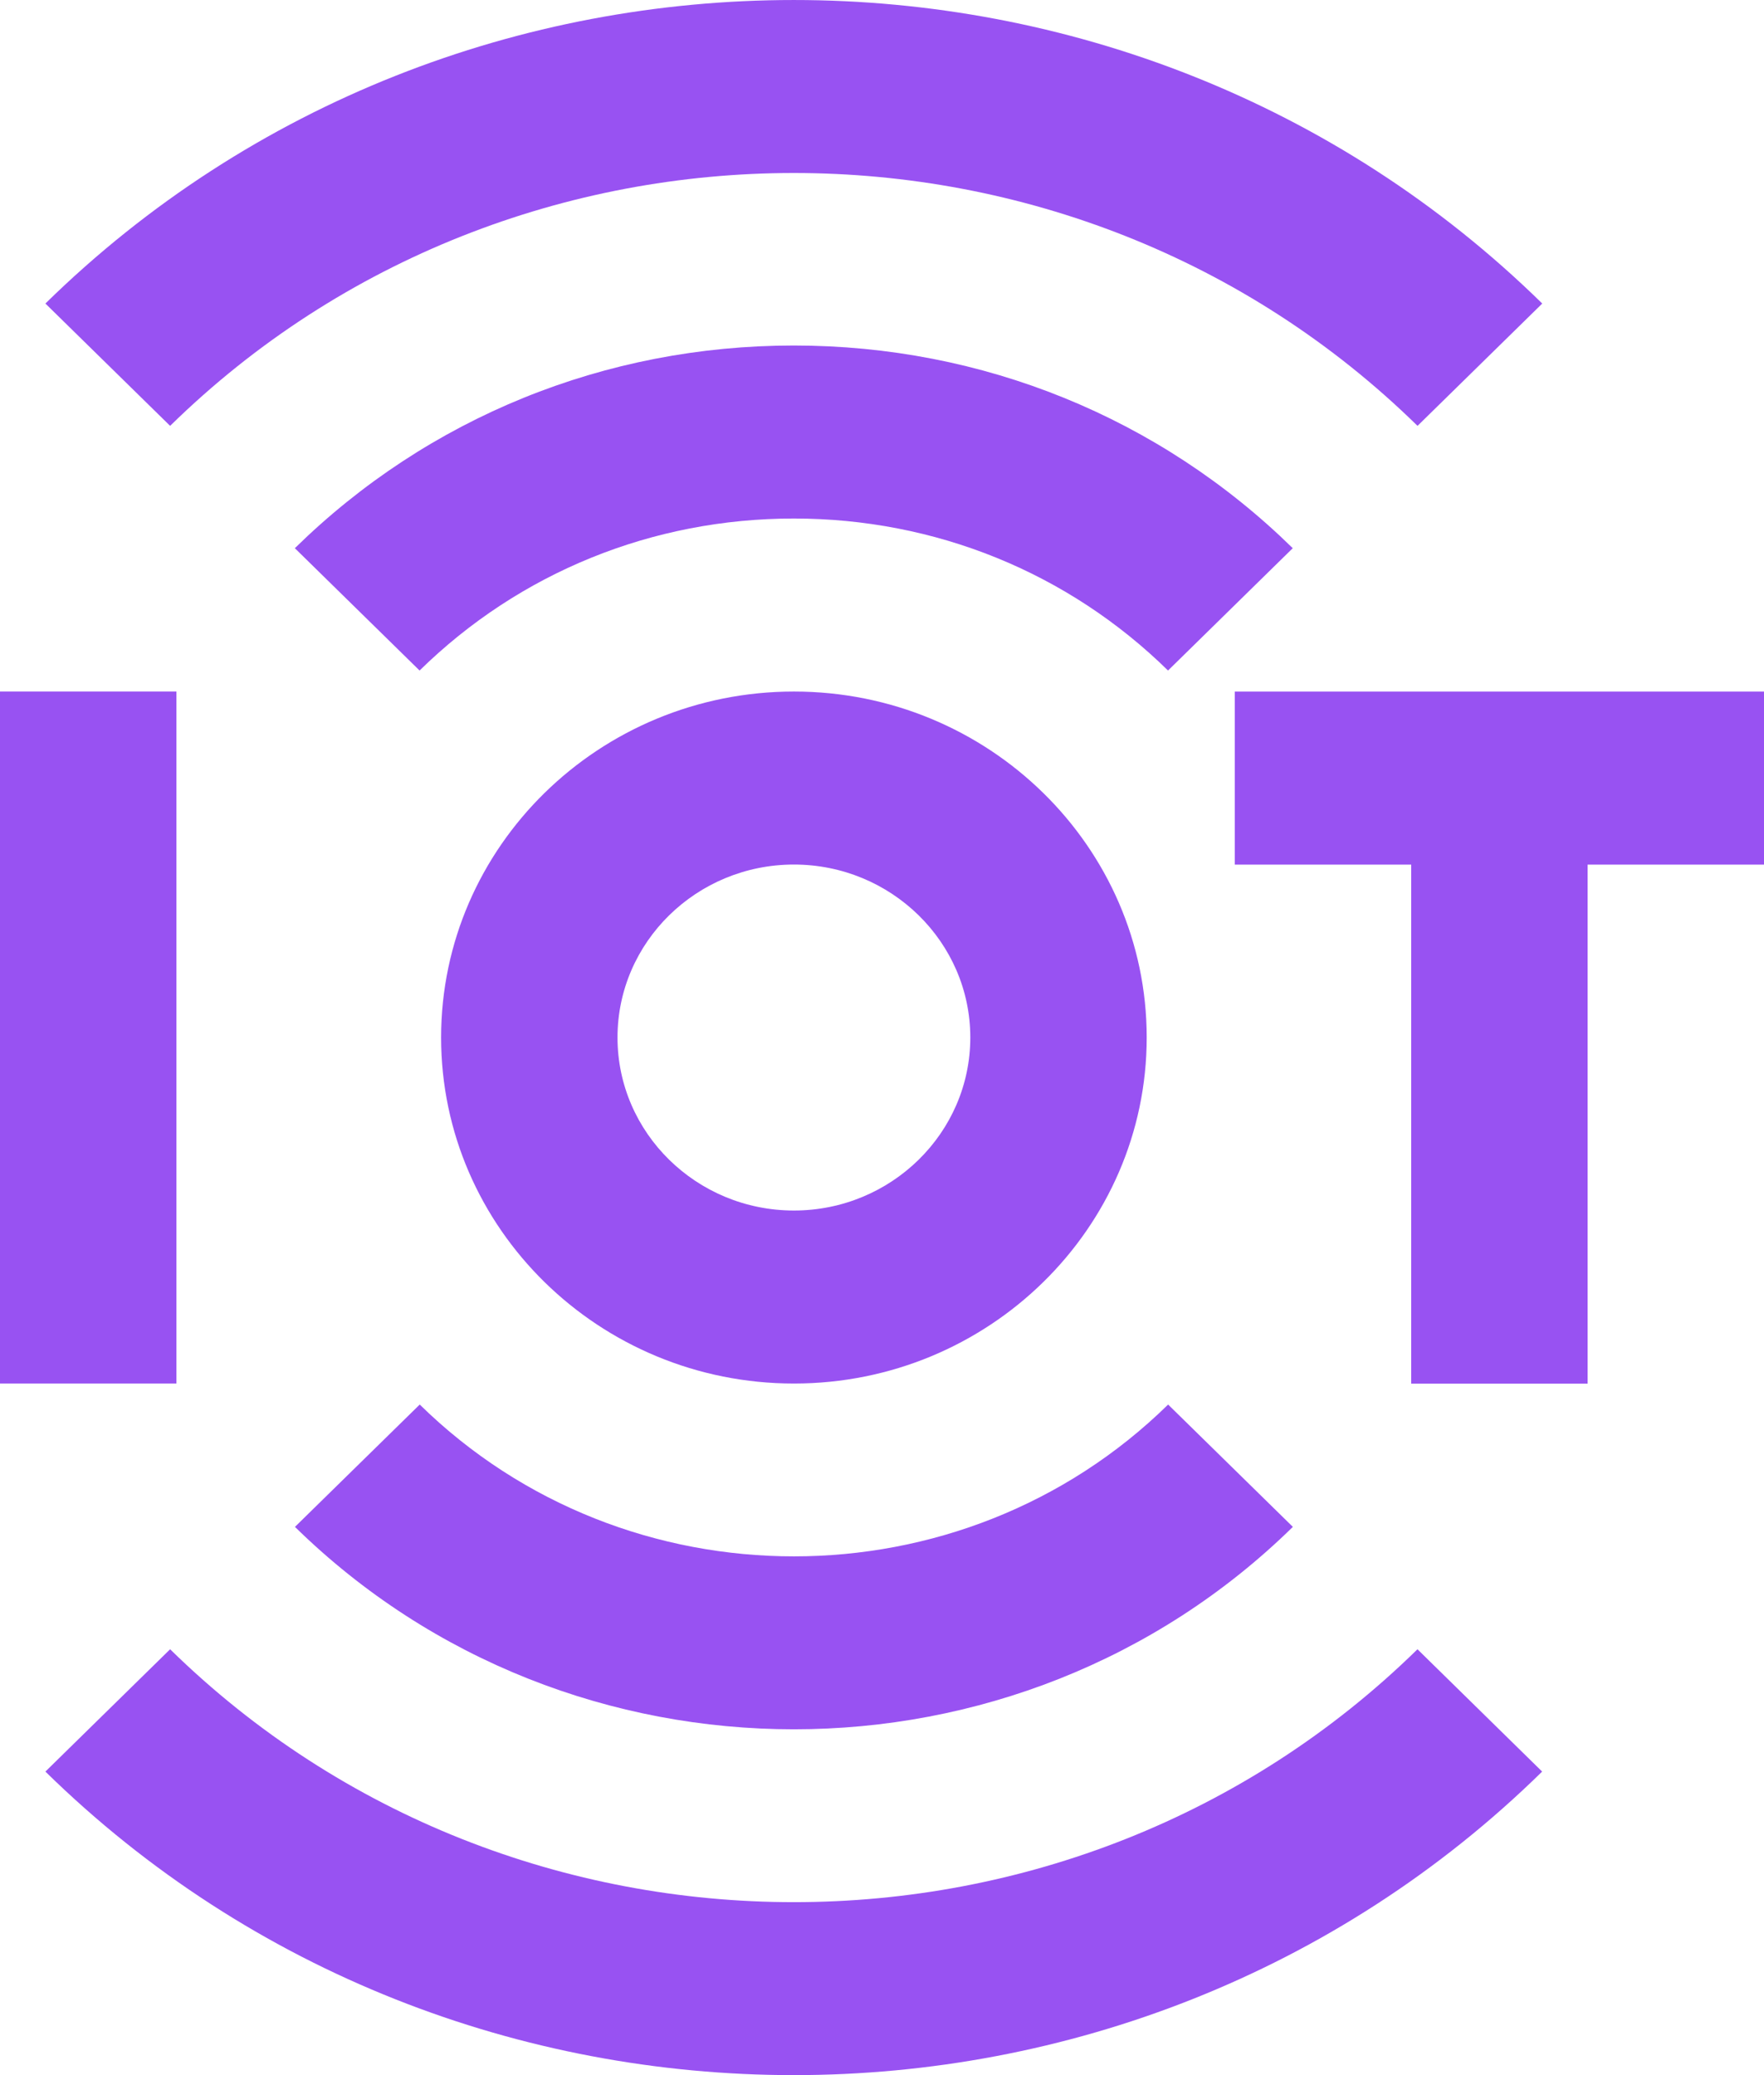 <svg width="34" height="40" viewBox="0 0 34 40" fill="none" xmlns="http://www.w3.org/2000/svg">
<path d="M24.917 10.567L22.513 12.925C20.587 11.035 18.025 9.995 15.3 9.995C12.575 9.995 10.015 11.035 8.087 12.925L5.683 10.567C8.252 8.047 11.667 6.66 15.3 6.66C18.933 6.66 22.348 8.047 24.917 10.567ZM5.685 29.432C8.337 32.033 11.818 33.334 15.302 33.334C18.785 33.334 22.267 32.033 24.919 29.432L22.515 27.074C18.537 30.976 12.067 30.976 8.09 27.074L5.685 29.432ZM15.302 26.669C11.552 26.669 8.502 23.678 8.502 19.999C8.502 16.321 11.552 13.33 15.302 13.33C19.052 13.33 22.102 16.321 22.102 19.999C22.102 23.678 19.052 26.669 15.302 26.669ZM15.302 23.334C17.177 23.334 18.702 21.838 18.702 19.999C18.702 18.16 17.177 16.665 15.302 16.665C13.427 16.665 11.902 18.16 11.902 19.999C11.902 21.838 13.427 23.334 15.302 23.334ZM27.322 8.209L29.726 5.851C21.772 -1.95 8.828 -1.95 0.875 5.851L3.279 8.209C9.908 1.71 20.692 1.71 27.322 8.209ZM3.279 31.791L0.875 34.149C4.852 38.051 10.078 40 15.3 40C20.522 40 25.748 38.051 29.724 34.149L27.321 31.791C20.692 38.291 9.909 38.291 3.279 31.791ZM23.8 13.331V16.666H27.2V26.671H30.6V16.666H34V13.331H23.8ZM0 26.669H3.4V13.33H0V26.669Z" fill="#9852F2"/>
</svg>
